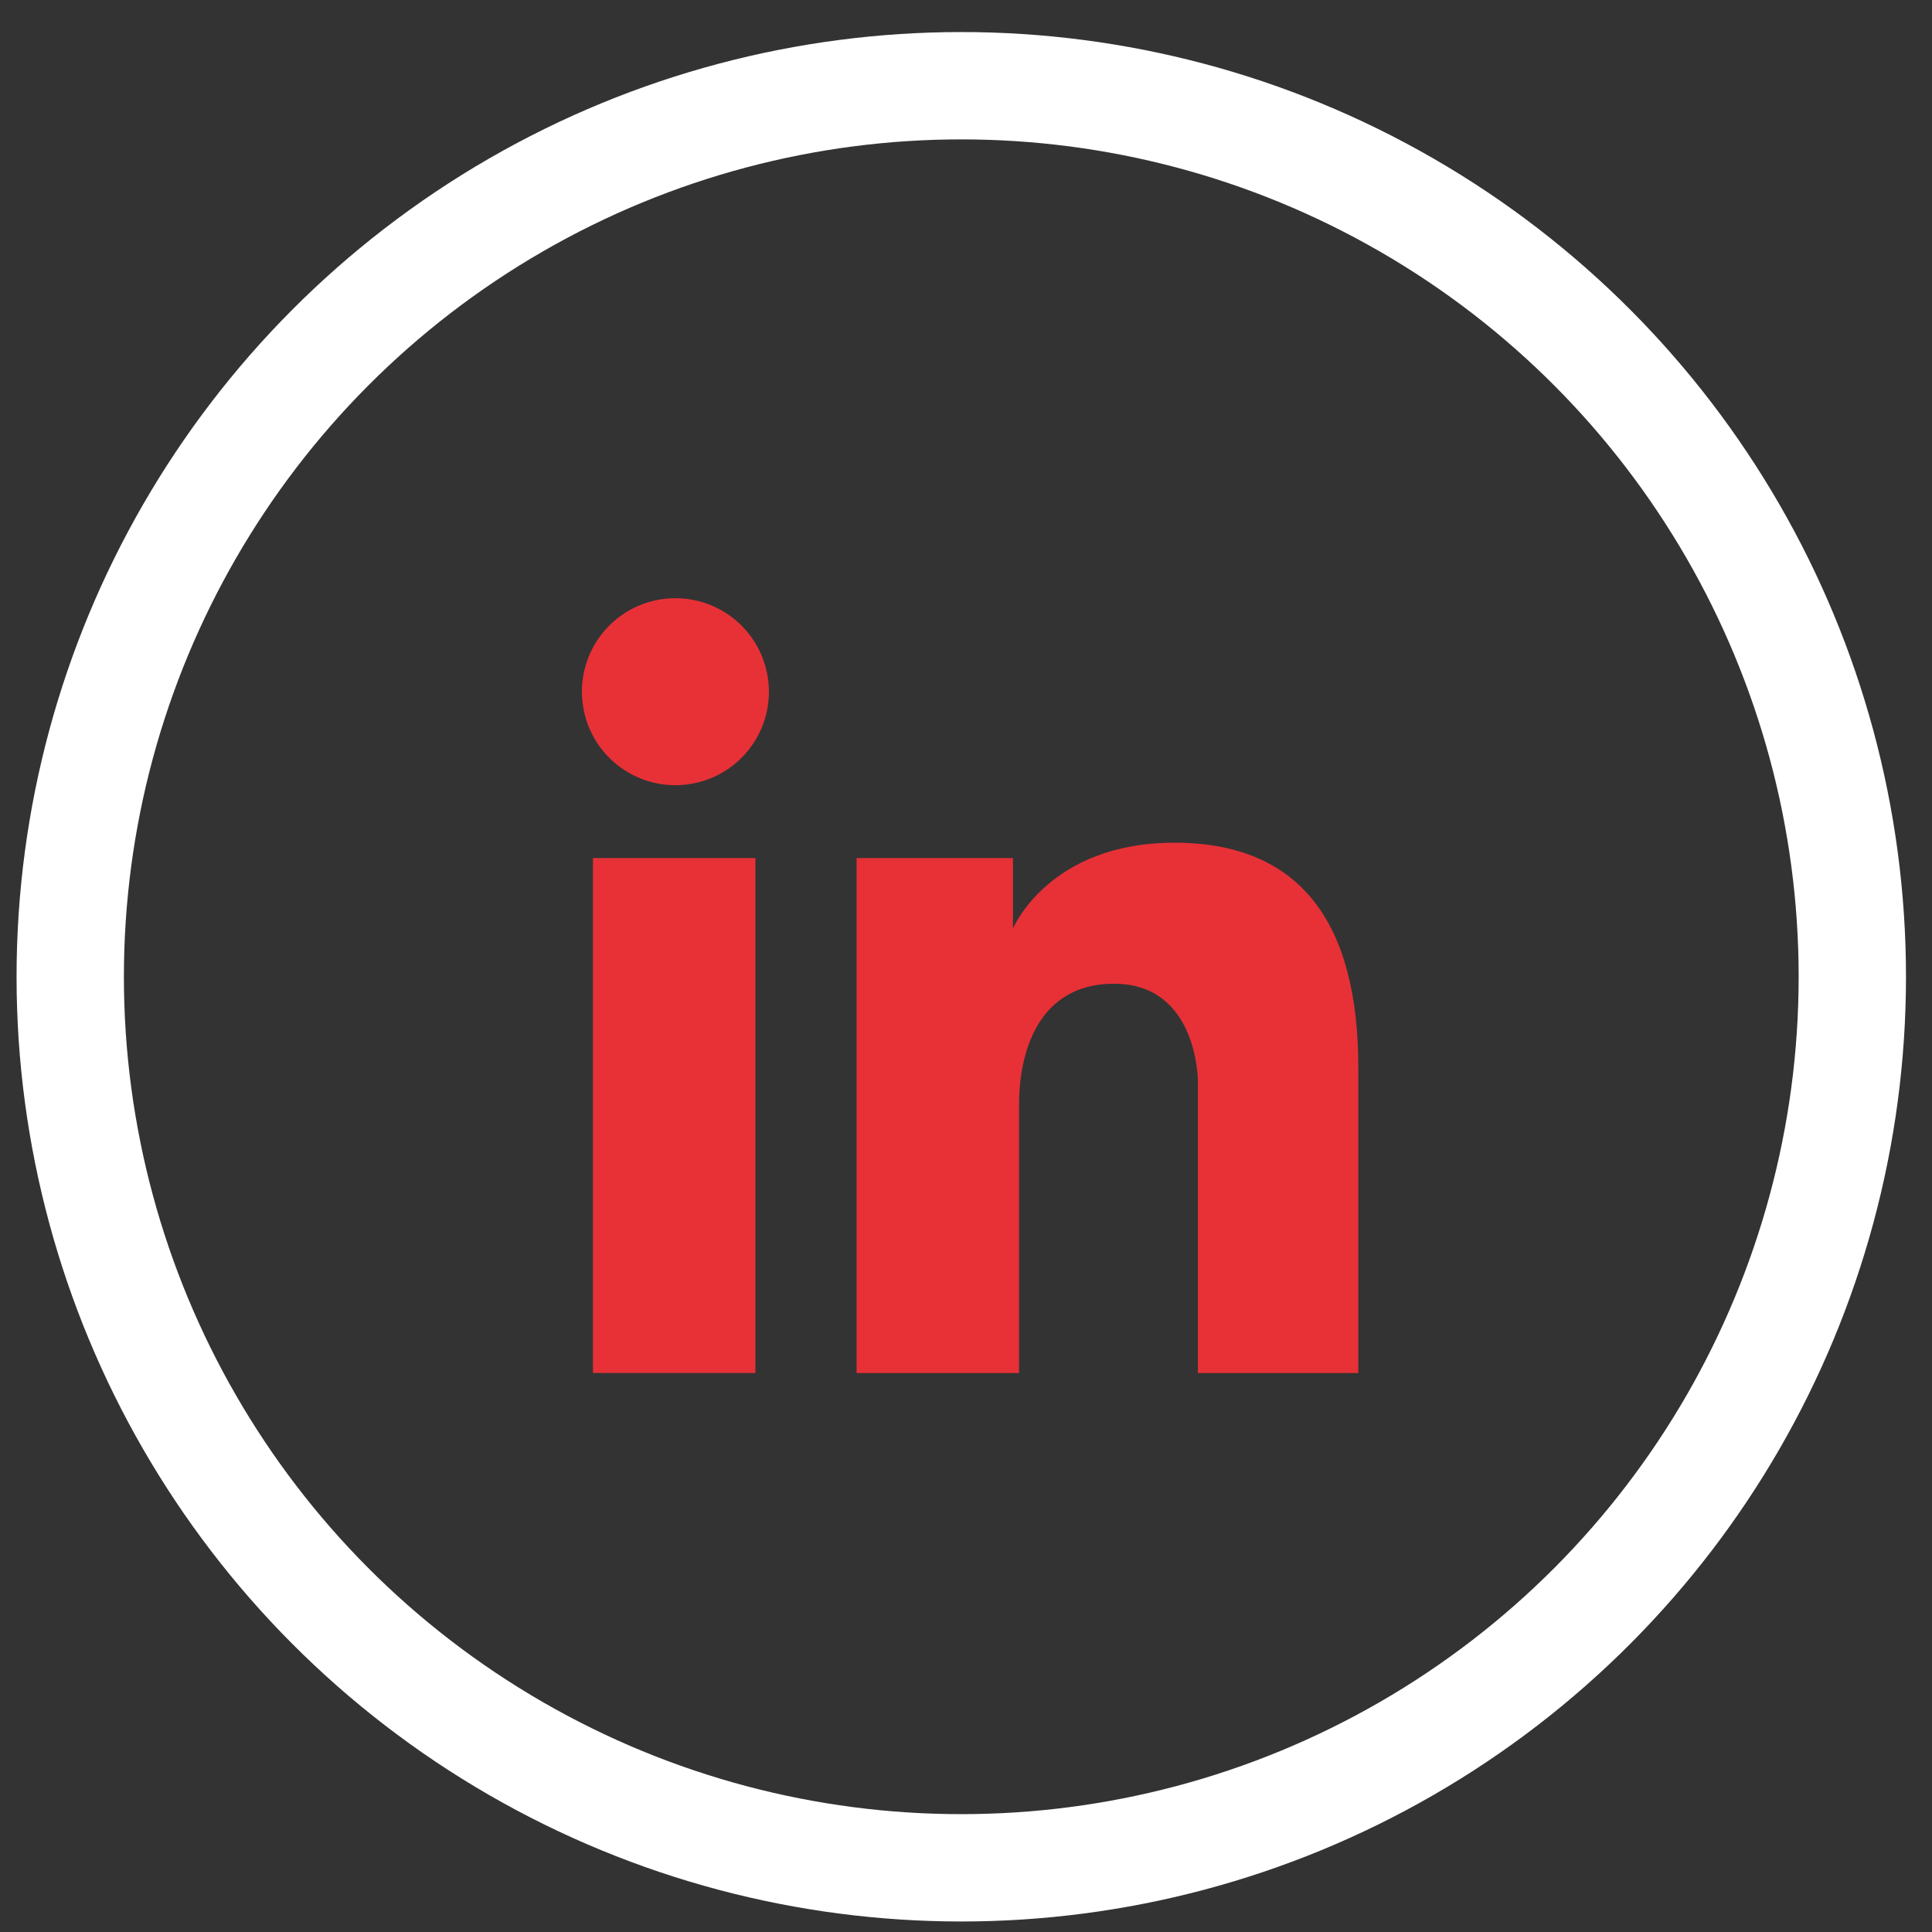 <svg width="54" height="54" viewBox="0 0 54 54" fill="none" xmlns="http://www.w3.org/2000/svg">
<rect x="0" y="0" width="54" height="54" fill="#333333" stroke="none"/>
<circle cx="26.868" cy="27.301" r="24.905" stroke="white" stroke-width="3"/>
<path d="M21.114 23.983H16.573V38.376H21.114V23.983Z" fill="#E73137"/>
<path d="M19.431 21.887C20.842 21.582 21.738 20.19 21.432 18.78C21.126 17.369 19.735 16.474 18.324 16.779C16.913 17.085 16.018 18.477 16.324 19.887C16.629 21.298 18.021 22.193 19.431 21.887Z" fill="#E73137"/>
<path d="M32.824 23.554C29.311 23.554 28.312 25.953 28.312 25.953V23.983H23.942V38.377H28.483V30.837C28.483 29.809 28.798 27.496 31.14 27.496C33.481 27.496 33.481 30.209 33.481 30.209V38.377H37.965V29.837C37.965 25.782 36.337 23.554 32.824 23.554Z" fill="#E73137"/>
</svg>
